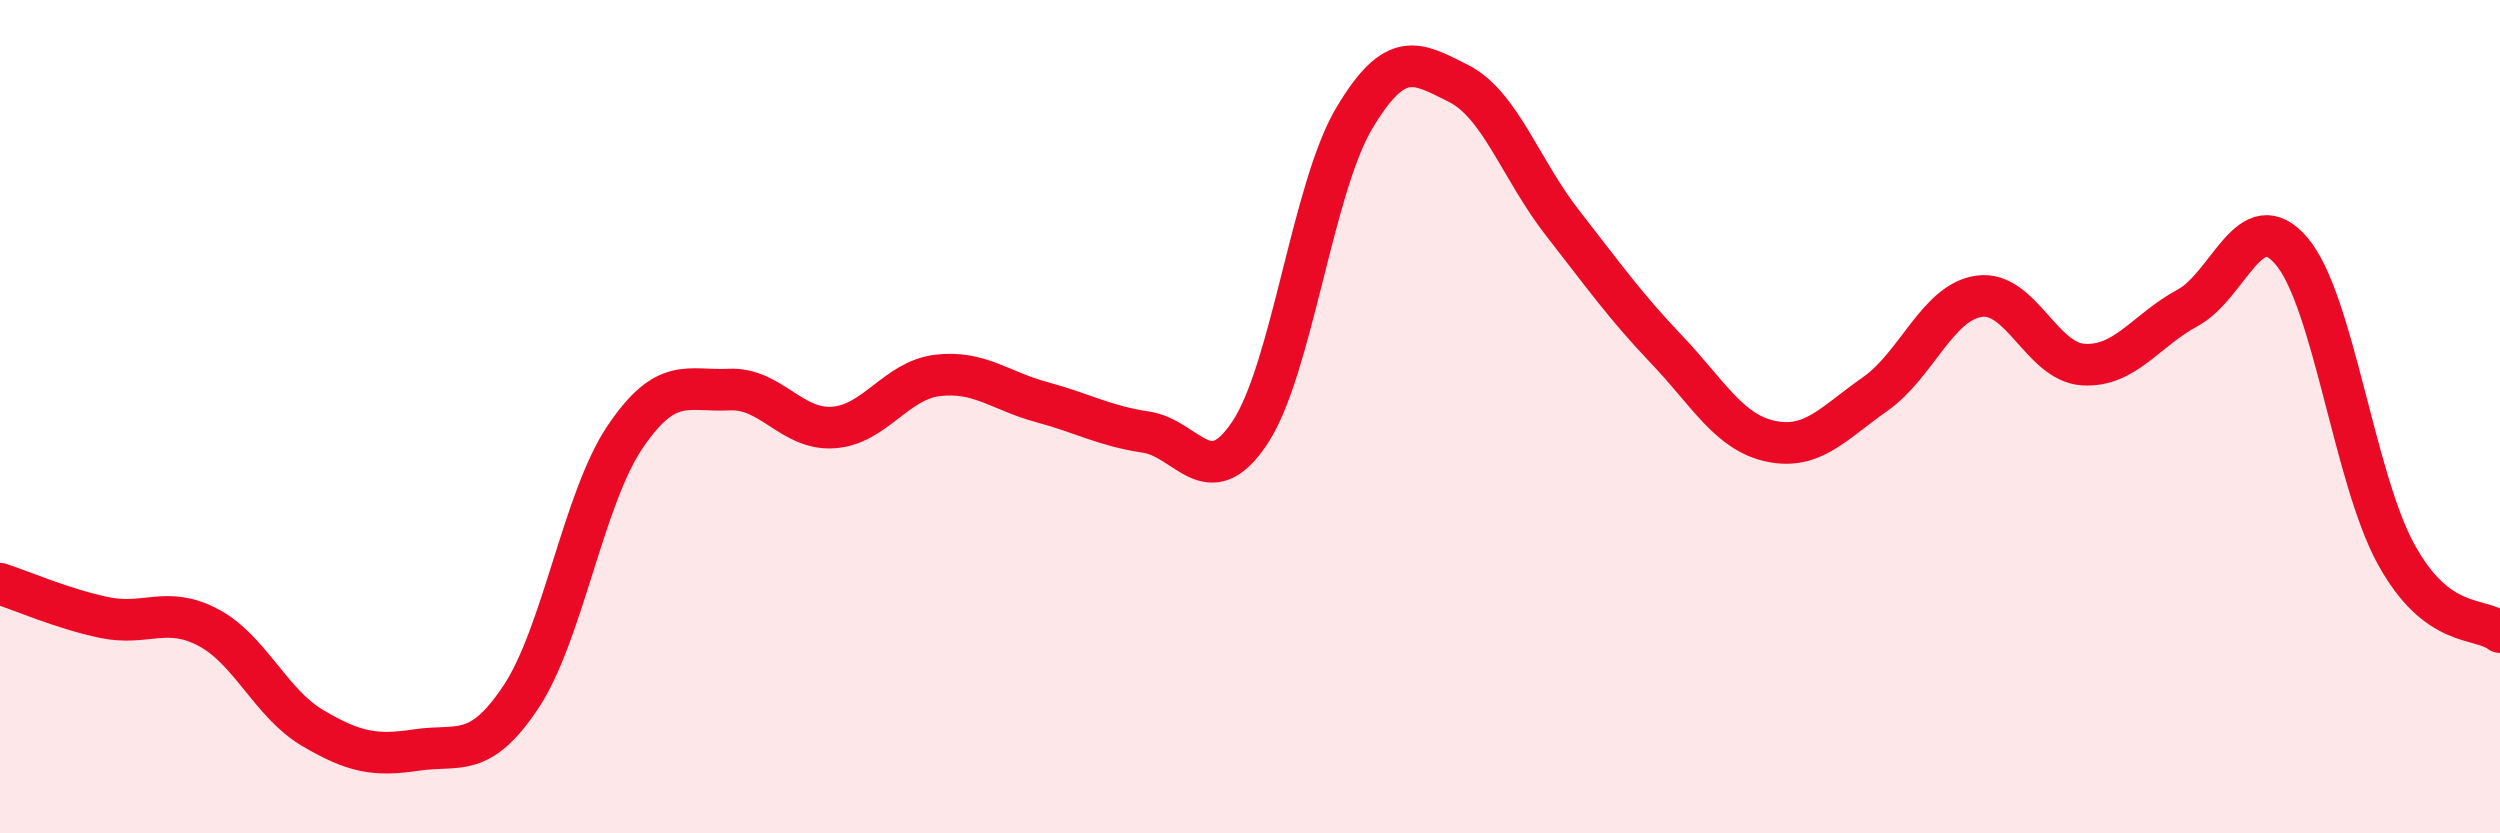 
    <svg width="60" height="20" viewBox="0 0 60 20" xmlns="http://www.w3.org/2000/svg">
      <path
        d="M 0,14.01 C 0.5,14.17 1.5,14.61 2.5,14.82 C 3.5,15.03 4,14.53 5,15.06 C 6,15.59 6.5,16.88 7.5,17.47 C 8.5,18.06 9,18.15 10,18 C 11,17.85 11.5,18.23 12.5,16.73 C 13.5,15.23 14,11.97 15,10.49 C 16,9.01 16.5,9.4 17.5,9.35 C 18.5,9.3 19,10.33 20,10.26 C 21,10.19 21.5,9.13 22.5,9.01 C 23.5,8.89 24,9.38 25,9.65 C 26,9.92 26.5,10.22 27.5,10.37 C 28.5,10.52 29,11.89 30,10.38 C 31,8.87 31.5,4.52 32.5,2.84 C 33.5,1.16 34,1.5 35,2 C 36,2.5 36.5,4.07 37.5,5.35 C 38.5,6.63 39,7.34 40,8.39 C 41,9.44 41.5,10.38 42.5,10.59 C 43.5,10.8 44,10.16 45,9.46 C 46,8.76 46.5,7.25 47.5,7.11 C 48.5,6.97 49,8.69 50,8.75 C 51,8.81 51.5,7.93 52.5,7.39 C 53.5,6.85 54,4.85 55,6.03 C 56,7.21 56.5,11.46 57.5,13.29 C 58.5,15.12 59.5,14.79 60,15.17L60 20L0 20Z"
        fill="#EB0A25"
        opacity="0.1"
        stroke-linecap="round"
        stroke-linejoin="round"
      />
      <path
        d="M 0,14.01 C 0.5,14.17 1.5,14.61 2.5,14.82 C 3.5,15.03 4,14.53 5,15.06 C 6,15.59 6.5,16.88 7.5,17.47 C 8.5,18.06 9,18.15 10,18 C 11,17.85 11.5,18.23 12.5,16.73 C 13.5,15.23 14,11.97 15,10.49 C 16,9.01 16.5,9.4 17.5,9.35 C 18.5,9.3 19,10.33 20,10.26 C 21,10.19 21.5,9.13 22.5,9.01 C 23.5,8.89 24,9.38 25,9.65 C 26,9.92 26.5,10.22 27.5,10.37 C 28.5,10.52 29,11.89 30,10.38 C 31,8.87 31.5,4.52 32.5,2.84 C 33.5,1.16 34,1.5 35,2 C 36,2.5 36.5,4.07 37.5,5.35 C 38.5,6.63 39,7.34 40,8.39 C 41,9.44 41.5,10.38 42.5,10.59 C 43.5,10.8 44,10.16 45,9.46 C 46,8.76 46.5,7.25 47.5,7.11 C 48.5,6.97 49,8.69 50,8.75 C 51,8.81 51.5,7.93 52.5,7.39 C 53.5,6.85 54,4.85 55,6.03 C 56,7.21 56.5,11.46 57.5,13.29 C 58.5,15.12 59.5,14.79 60,15.17"
        stroke="#EB0A25"
        stroke-width="1"
        fill="none"
        stroke-linecap="round"
        stroke-linejoin="round"
      />
    </svg>
  